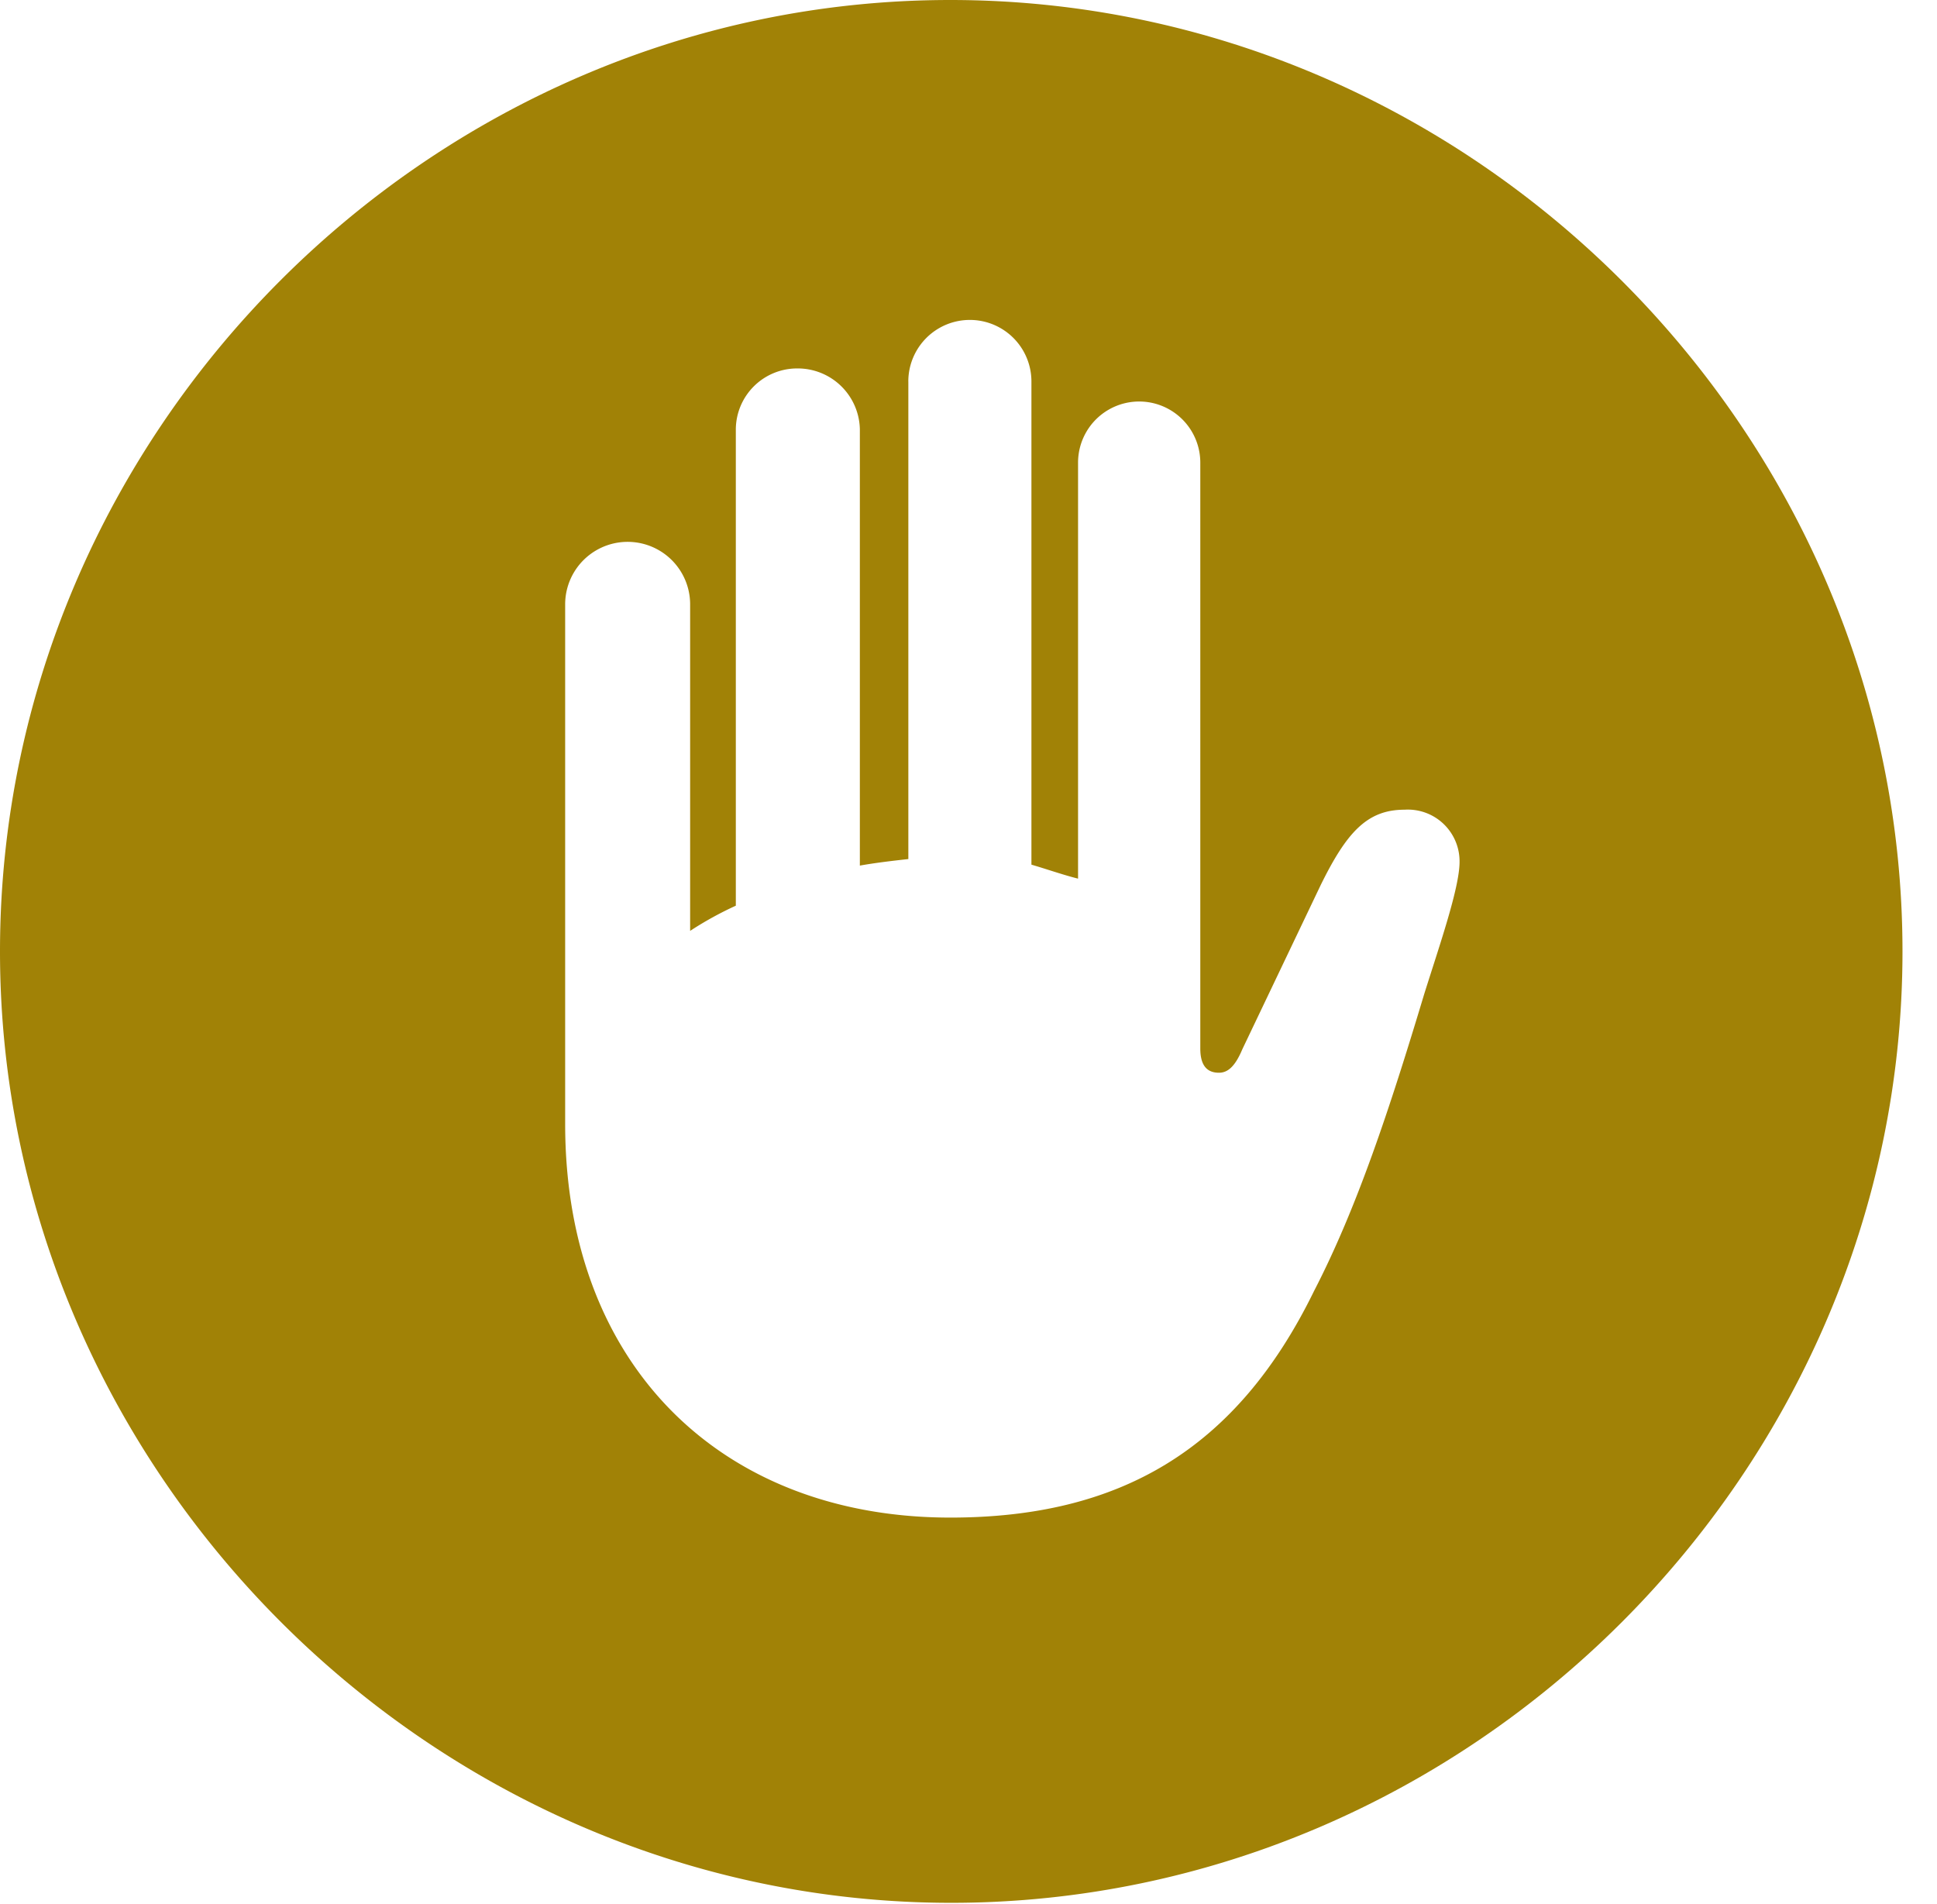 <svg xmlns="http://www.w3.org/2000/svg" width="129.934" height="127.682"><path fill="#a18206" d="M127.619 63.81c0 34.845-28.9 63.81-63.81 63.81C28.965 127.62 0 98.655 0 63.81 0 28.9 28.9 0 63.747 0c34.908 0 63.872 28.9 63.872 63.81zM60.932 25.586v32.03c-1.126.125-2.19.25-3.253.438V28.777a4.167 4.167 0 0 0-4.191-4.066 4.112 4.112 0 0 0-4.129 4.066v31.967a23.258 23.258 0 0 0-3.065 1.689v-21.9a4.191 4.191 0 1 0-8.383 0v34.85c0 16.328 10.635 26.4 25.837 26.4 11.386 0 19.205-4.567 24.4-15.2 2.878-5.567 5.067-12.2 7.382-19.893 1-3.191 2.377-7.132 2.377-8.884a3.469 3.469 0 0 0-3.691-3.5c-2.5 0-3.878 1.5-5.63 5.067l-5.255 11.01c-.5 1.189-1 1.564-1.564 1.564-.814 0-1.251-.5-1.251-1.626V31.029a4.1 4.1 0 1 0-8.2 0v27.9c-1-.25-2.065-.626-3.128-.938V25.586a4.129 4.129 0 0 0-8.258 0z" data-name="Path 485"/></svg>